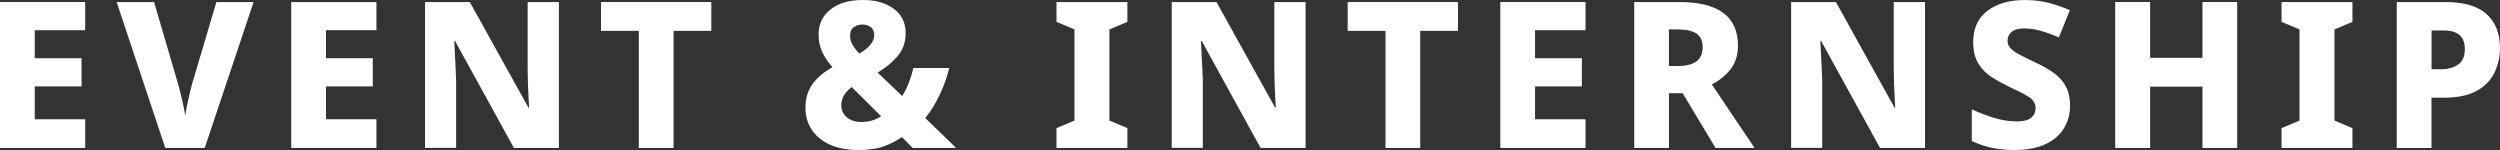 <?xml version="1.0" encoding="UTF-8"?>
<svg id="_レイヤー_2" data-name="レイヤー 2" xmlns="http://www.w3.org/2000/svg" viewBox="0 0 648.4 38.9">
  <rect x="0" y="0" width="648.4" height="38.9" fill="#333333" stroke="none"/>
  <defs>
    <style>
      .cls-1 {
        isolation: isolate;
      }

      .cls-2 {
        fill: #fff;
      }
    </style>
  </defs>
  <g id="text">
    <g id="INTERNSHIP-11" class="cls-1">
      <g class="cls-1">
        <path class="cls-2" d="M22.1,38.37H0V.53h22.1v7.31h-13.09v7.26h12.14v7.31h-12.14v8.53h13.09v7.42Z"/>
        <path class="cls-2" d="M65.77.53l-12.67,37.84h-10.23L30.26.53h9.7l6.15,20.99c.18.57.4,1.38.66,2.44s.52,2.17.77,3.31c.25,1.15.41,2.09.48,2.84.11-.74.27-1.68.5-2.81.23-1.13.48-2.23.74-3.31.26-1.08.47-1.88.61-2.41L56.13.53h9.65Z"/>
        <path class="cls-2" d="M97.63,38.37h-22.1V.53h22.1v7.31h-13.09v7.26h12.14v7.31h-12.14v8.53h13.09v7.42Z"/>
        <path class="cls-2" d="M144.95,38.37h-11.66l-15.26-27.72h-.21c.04.67.08,1.57.13,2.7.05,1.13.11,2.36.19,3.68.07,1.32.12,2.61.16,3.84v17.49h-8.06V.53h11.61l15.21,27.4h.16c-.04-.64-.08-1.5-.13-2.6-.05-1.09-.11-2.29-.16-3.58s-.08-2.52-.08-3.68V.53h8.11v37.84Z"/>
        <path class="cls-2" d="M174.69,38.37h-9.01V8h-9.81V.53h28.62v7.47h-9.8v30.37Z"/>
        <path class="cls-2" d="M223.82,0c3.29,0,5.95.76,8,2.28,2.05,1.52,3.07,3.62,3.07,6.31,0,2.33-.69,4.31-2.07,5.94s-3.11,3.06-5.19,4.29l6.36,6.09c.67-1.06,1.25-2.21,1.72-3.45.48-1.24.88-2.51,1.19-3.82h9.28c-.53,2.26-1.33,4.54-2.41,6.84s-2.34,4.35-3.79,6.15l8,7.74h-11.29l-2.76-2.81c-1.52,1.02-3.13,1.84-4.82,2.44-1.7.6-3.85.9-6.47.9-2.93,0-5.42-.47-7.45-1.4-2.03-.94-3.59-2.23-4.66-3.87-1.08-1.64-1.62-3.51-1.62-5.59,0-2.51.61-4.59,1.83-6.25,1.22-1.66,2.94-3.11,5.17-4.35-1.24-1.41-2.15-2.78-2.73-4.11-.58-1.32-.87-2.8-.87-4.42,0-2.65,1.02-4.8,3.07-6.44,2.05-1.64,4.86-2.46,8.43-2.46ZM220.9,22.58c-.88.67-1.55,1.39-2.01,2.15-.46.76-.69,1.62-.69,2.57,0,1.31.49,2.36,1.46,3.15.97.79,2.2,1.19,3.68,1.19,1.09,0,2.08-.14,2.94-.42.87-.28,1.62-.64,2.25-1.06l-7.63-7.58ZM223.71,6.36c-.81,0-1.55.22-2.23.66-.67.44-1.01,1.21-1.01,2.31,0,.81.23,1.6.69,2.36.46.76,1.02,1.49,1.7,2.2,1.24-.71,2.19-1.46,2.86-2.25.67-.79,1.01-1.65,1.01-2.57s-.31-1.64-.93-2.07-1.32-.64-2.09-.64Z"/>
        <path class="cls-2" d="M292.4,38.37h-18.39v-5.14l4.66-1.96V7.63l-4.66-1.96V.53h18.39v5.14l-4.66,1.96v23.64l4.66,1.96v5.14Z"/>
        <path class="cls-2" d="M338.61,38.37h-11.66l-15.26-27.72h-.21c.04.67.08,1.57.13,2.7.05,1.13.11,2.36.19,3.68.07,1.32.12,2.61.16,3.84v17.49h-8.06V.53h11.61l15.21,27.4h.16c-.04-.64-.08-1.5-.13-2.6-.05-1.09-.11-2.29-.16-3.58s-.08-2.52-.08-3.68V.53h8.11v37.84Z"/>
        <path class="cls-2" d="M368.35,38.37h-9.01V8h-9.81V.53h28.62v7.47h-9.8v30.37Z"/>
        <path class="cls-2" d="M411.22,38.37h-22.1V.53h22.1v7.31h-13.09v7.26h12.14v7.31h-12.14v8.53h13.09v7.42Z"/>
        <path class="cls-2" d="M435.5.53c10.18,0,15.26,3.76,15.26,11.29,0,2.47-.65,4.52-1.93,6.15-1.29,1.63-2.91,2.93-4.85,3.92l11.08,16.48h-10.12l-8.53-14.2h-3.55v14.2h-9.01V.53h11.66ZM435.13,7.63h-2.28v9.49h2.28c2.15,0,3.77-.4,4.85-1.19s1.62-2.06,1.62-3.79c0-1.52-.51-2.65-1.54-3.39-1.03-.74-2.67-1.11-4.93-1.11Z"/>
        <path class="cls-2" d="M499.26,38.37h-11.66l-15.26-27.72h-.21c.04.67.08,1.57.13,2.7s.11,2.36.19,3.68c.07,1.32.12,2.61.16,3.84v17.49h-8.06V.53h11.61l15.21,27.4h.16c-.04-.64-.08-1.5-.13-2.6-.05-1.09-.11-2.29-.16-3.58-.05-1.29-.08-2.52-.08-3.68V.53h8.11v37.84Z"/>
        <path class="cls-2" d="M536.89,27.4c0,2.16-.53,4.11-1.59,5.86-1.06,1.75-2.65,3.13-4.77,4.13s-4.79,1.51-8,1.51c-2.26,0-4.27-.2-6.02-.58-1.75-.39-3.45-.97-5.11-1.75v-8.21c1.91.88,3.86,1.62,5.86,2.23,2,.6,3.91.9,5.75.9s3.03-.32,3.79-.95c.76-.64,1.14-1.47,1.14-2.49,0-1.24-.61-2.23-1.83-2.97-1.22-.74-2.98-1.64-5.27-2.7-1.48-.71-2.92-1.51-4.32-2.41-1.4-.9-2.54-2.07-3.42-3.5-.88-1.43-1.33-3.28-1.33-5.54,0-3.53,1.22-6.24,3.66-8.11,2.44-1.87,5.71-2.81,9.8-2.81,2.19,0,4.23.25,6.12.74,1.89.5,3.72,1.13,5.49,1.91l-2.86,7.05c-1.7-.74-3.28-1.32-4.74-1.72-1.47-.41-2.89-.61-4.27-.61-1.45,0-2.53.3-3.23.9-.71.6-1.06,1.36-1.06,2.28,0,.74.25,1.39.74,1.93.5.55,1.27,1.1,2.33,1.67,1.06.57,2.46,1.25,4.19,2.07,1.87.85,3.48,1.77,4.82,2.76,1.34.99,2.37,2.16,3.07,3.5.71,1.34,1.06,2.99,1.06,4.93Z"/>
        <path class="cls-2" d="M580.24,38.37h-9.01v-15.9h-13.57v15.9h-9.06V.53h9.06v14.47h13.57V.53h9.01v37.84Z"/>
        <path class="cls-2" d="M610.13,38.37h-18.39v-5.14l4.66-1.96V7.63l-4.66-1.96V.53h18.39v5.14l-4.66,1.96v23.64l4.66,1.96v5.14Z"/>
        <path class="cls-2" d="M634.19.53c4.84,0,8.42,1.04,10.73,3.13,2.31,2.08,3.47,5.02,3.47,8.8,0,2.23-.46,4.32-1.38,6.28-.92,1.96-2.44,3.55-4.56,4.77-2.12,1.22-5,1.83-8.64,1.83h-3.18v13.04h-9.01V.53h12.56ZM633.88,7.9h-3.23v10.07h2.38c1.84,0,3.34-.41,4.5-1.22,1.17-.81,1.75-2.15,1.75-4.03,0-3.21-1.8-4.82-5.41-4.82Z"/>
      </g>
    </g>
  </g>
</svg>